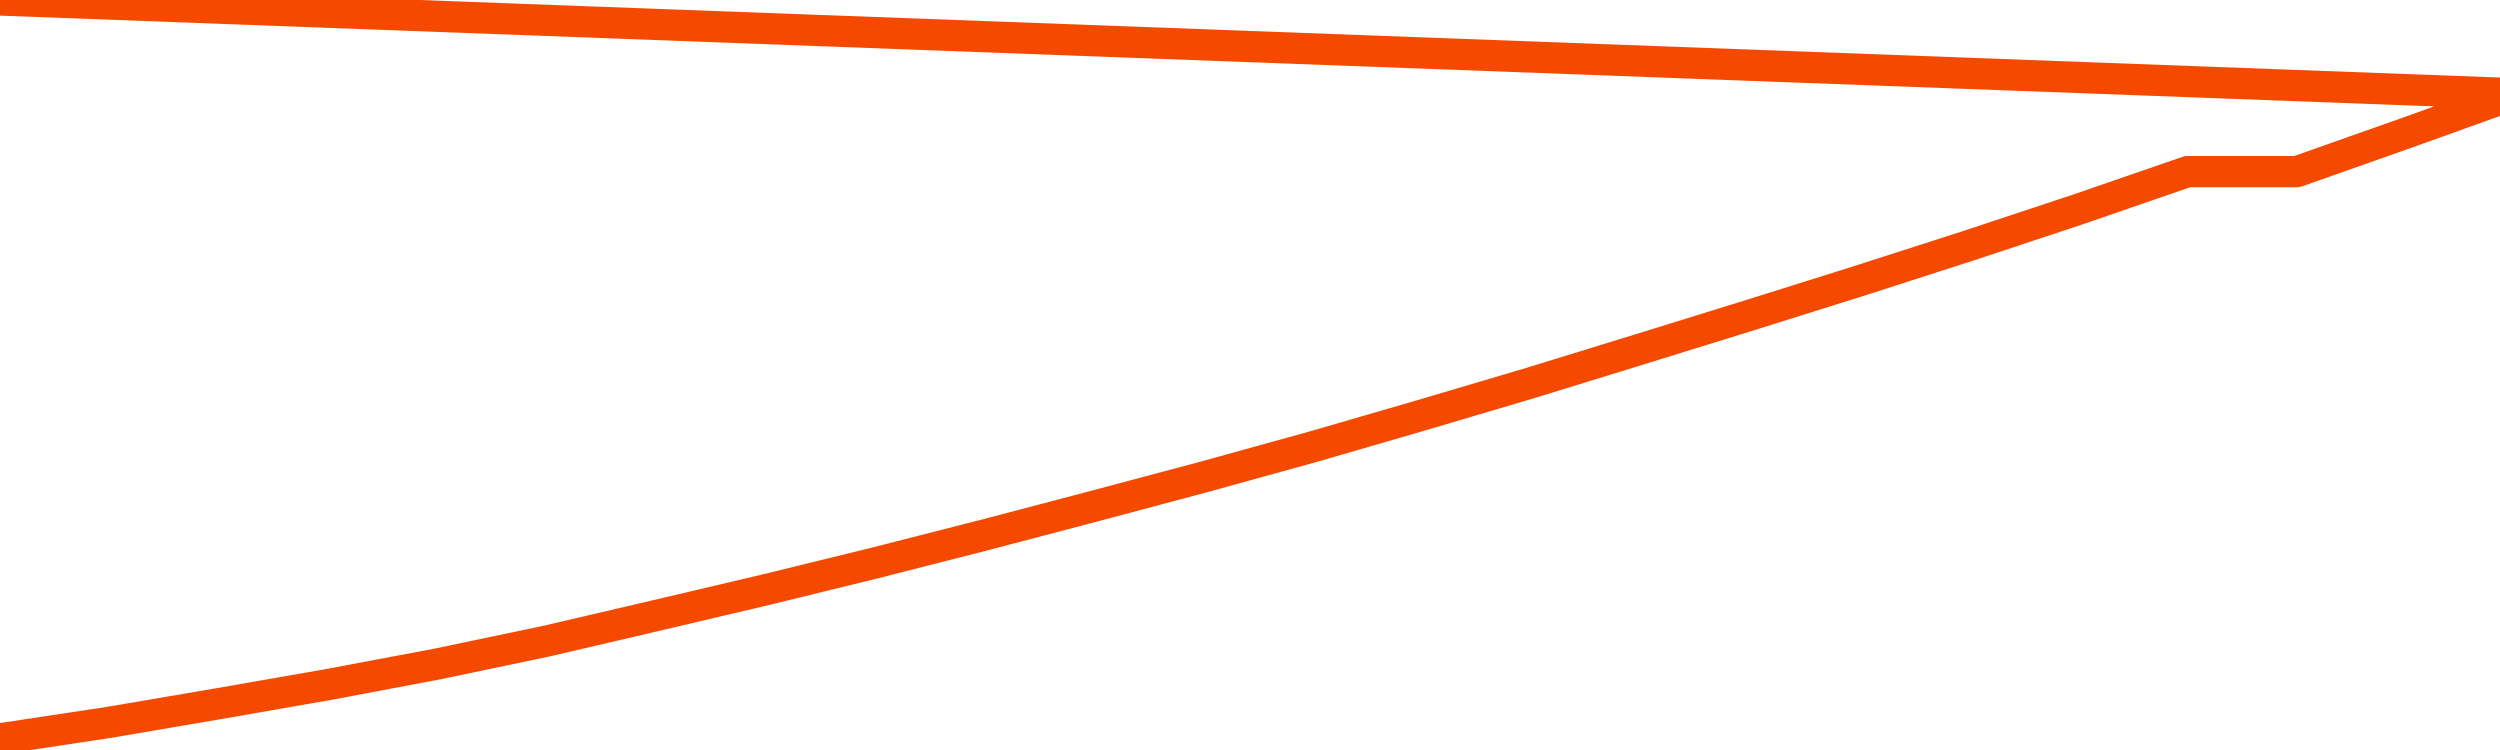       <svg
        version="1.1"
        xmlns="http://www.w3.org/2000/svg"
        width="80"
        height="24"
        viewBox="0 0 80 24">
        <path
          fill="url(#gradient)"
          fill-opacity="0.56"
          stroke="none"
          d="M 0,26 0.0,23.643 3.5,23.114 7.0,22.517 10.5,21.906 14.0,21.247 17.5,20.513 21.0,19.696 24.5,18.872 28.0,18.014 31.5,17.121 35.0,16.201 38.5,15.268 42.0,14.3 45.5,13.284 49.0,12.247 52.5,11.169 56.0,10.085 59.5,8.986 63.0,7.86 66.5,6.7 70.0,5.492 73.5,5.492 77.0,4.256 80.5,3.0 82,26 Z"
        />
        <path
          fill="none"
          stroke="#F64900"
          stroke-width="1"
          stroke-linejoin="round"
          stroke-linecap="round"
          d="M 0.0,23.643 3.5,23.114 7.0,22.517 10.5,21.906 14.0,21.247 17.5,20.513 21.0,19.696 24.5,18.872 28.0,18.014 31.5,17.121 35.0,16.201 38.5,15.268 42.0,14.3 45.5,13.284 49.0,12.247 52.5,11.169 56.0,10.085 59.5,8.986 63.0,7.86 66.5,6.7 70.0,5.492 73.5,5.492 77.0,4.256 80.5,3.0.join(' ') }"
        />
      </svg>
